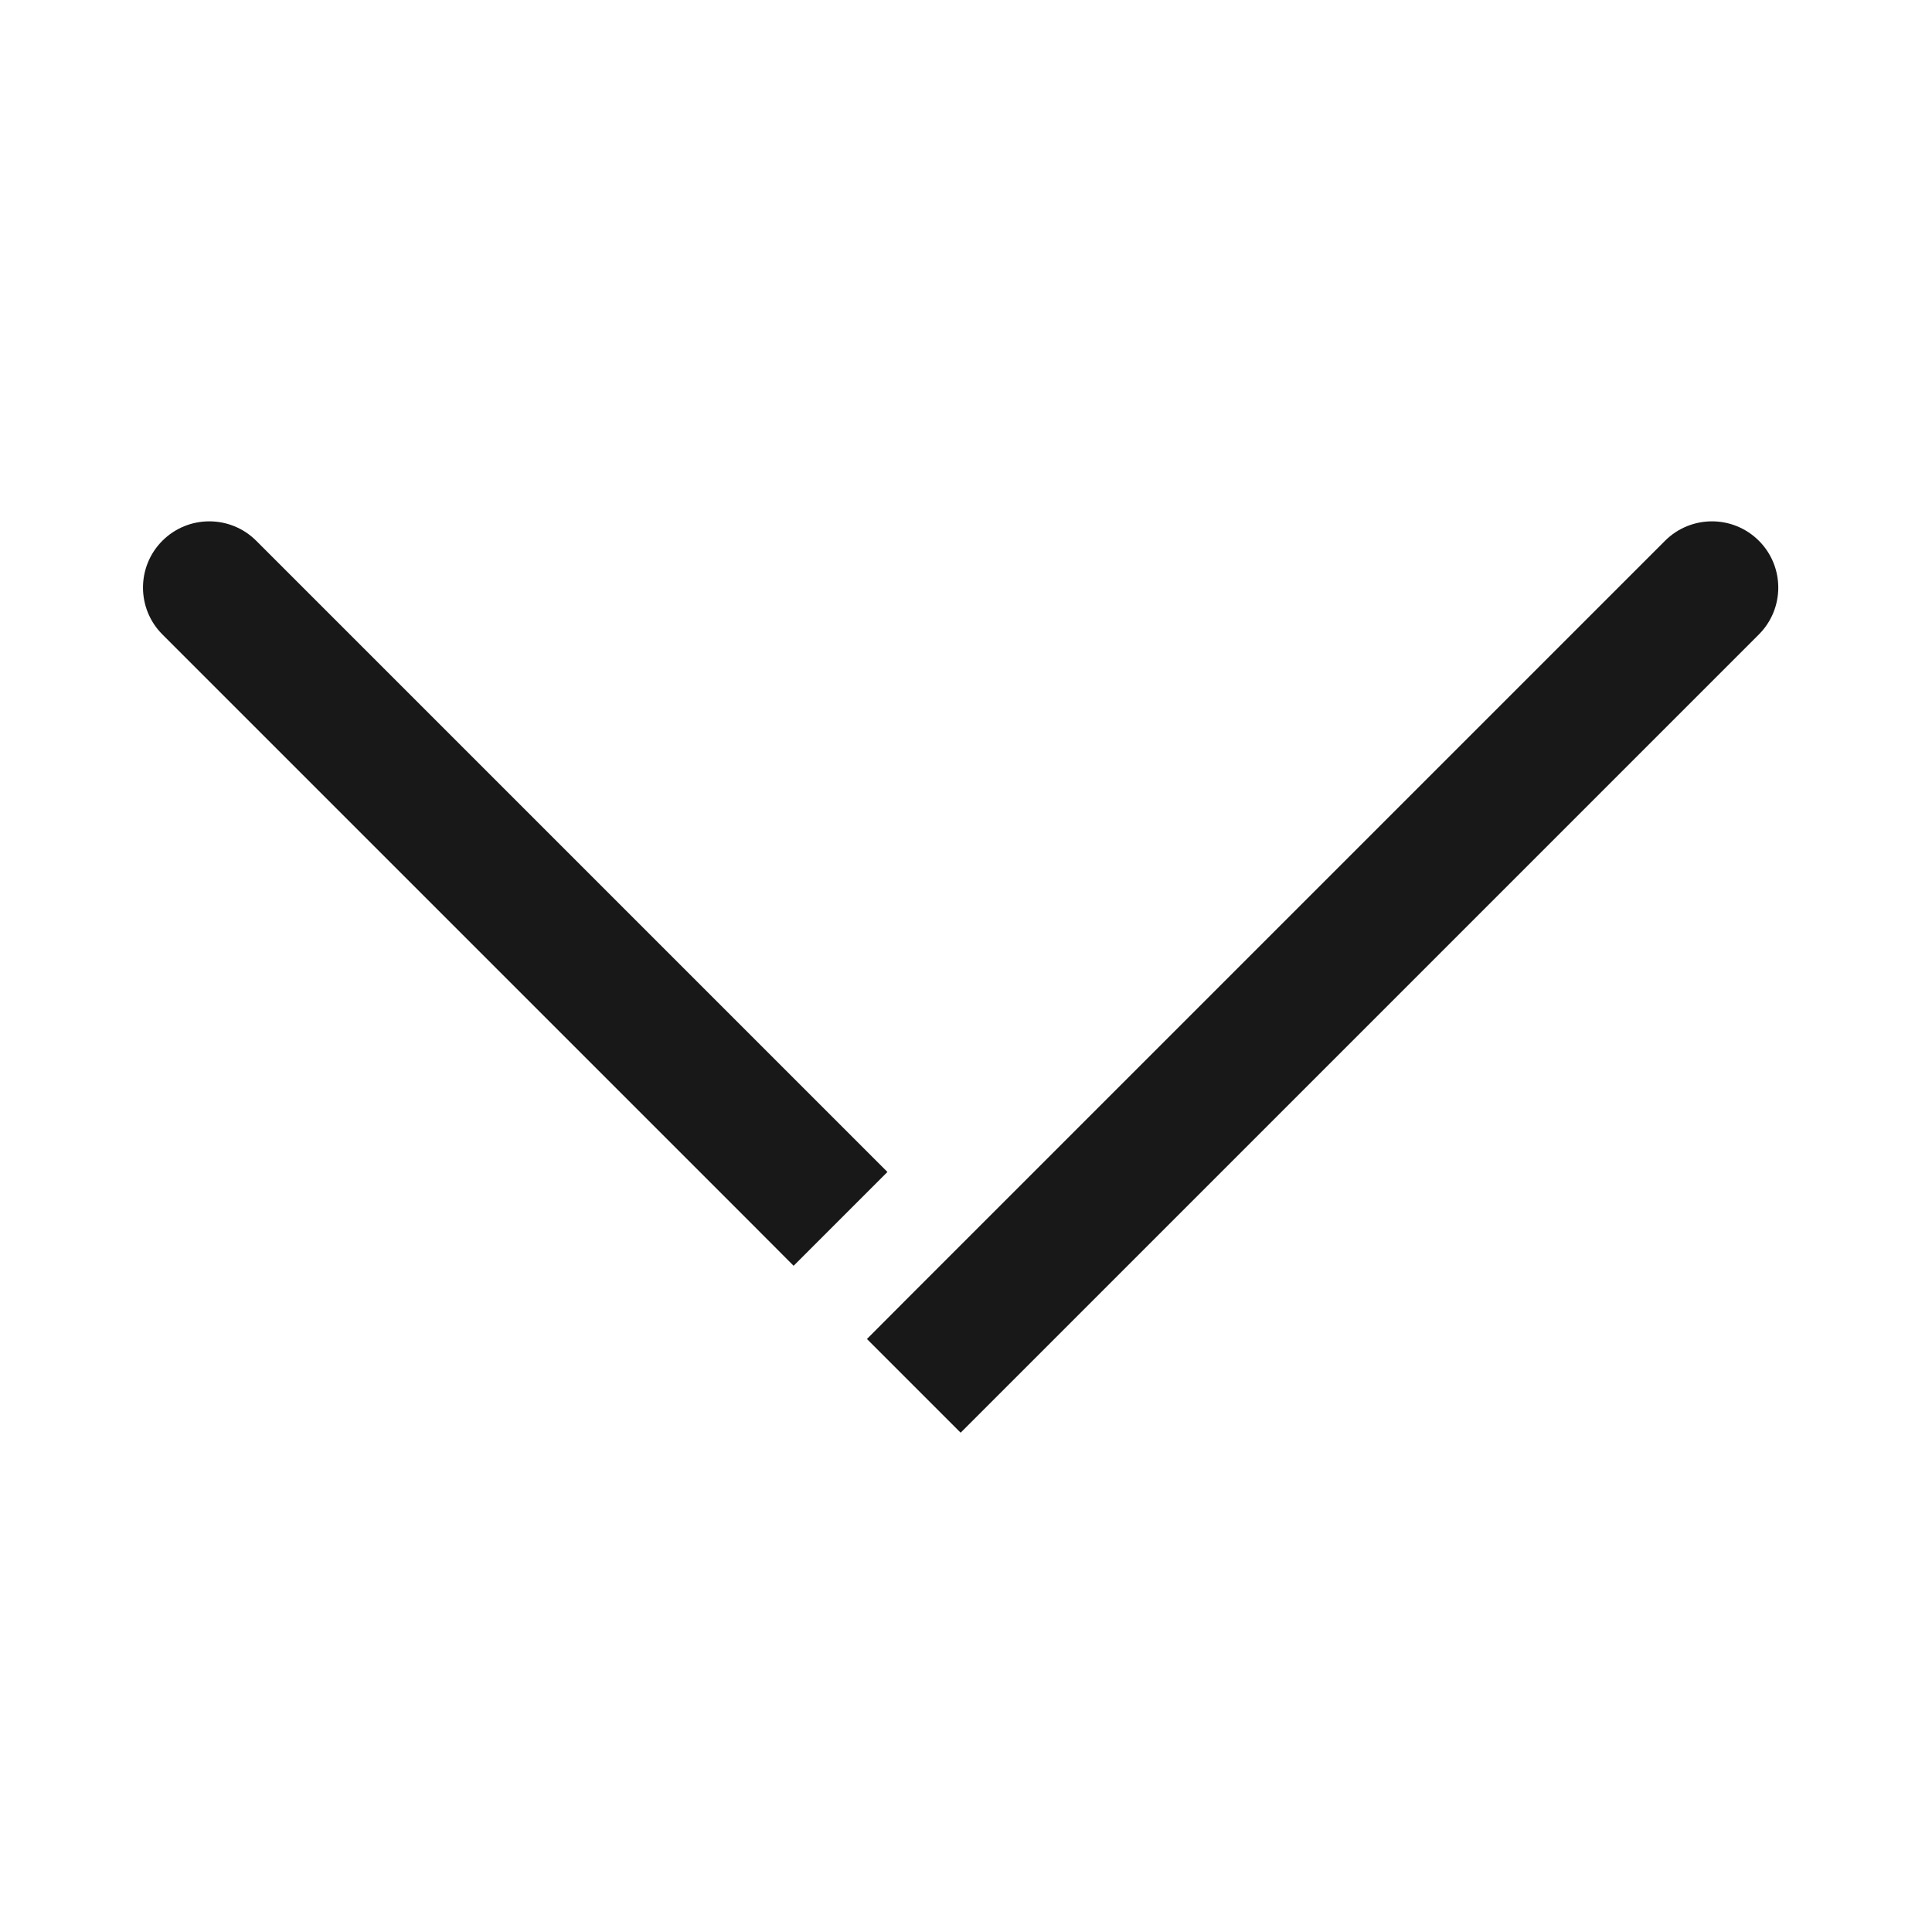 <svg width="18" height="18" viewBox="0 0 18 18" fill="none" xmlns="http://www.w3.org/2000/svg">
<path d="M9.387 12.911L8.95 13.348L8.077 12.475L8.513 12.038L9.387 12.911ZM15.513 5.038C15.755 4.797 16.145 4.797 16.387 5.038C16.628 5.279 16.628 5.67 16.387 5.911L15.513 5.038ZM1.513 5.911C1.272 5.67 1.272 5.279 1.513 5.038C1.754 4.797 2.146 4.797 2.387 5.038L1.513 5.911ZM7.831 10.482L8.268 10.919L7.394 11.793L6.958 11.356L7.831 10.482ZM8.513 12.038L15.513 5.038L16.387 5.911L9.387 12.911L8.513 12.038ZM2.387 5.038L7.831 10.482L6.958 11.356L1.513 5.911L2.387 5.038Z" fill="#181818"/>
</svg>
